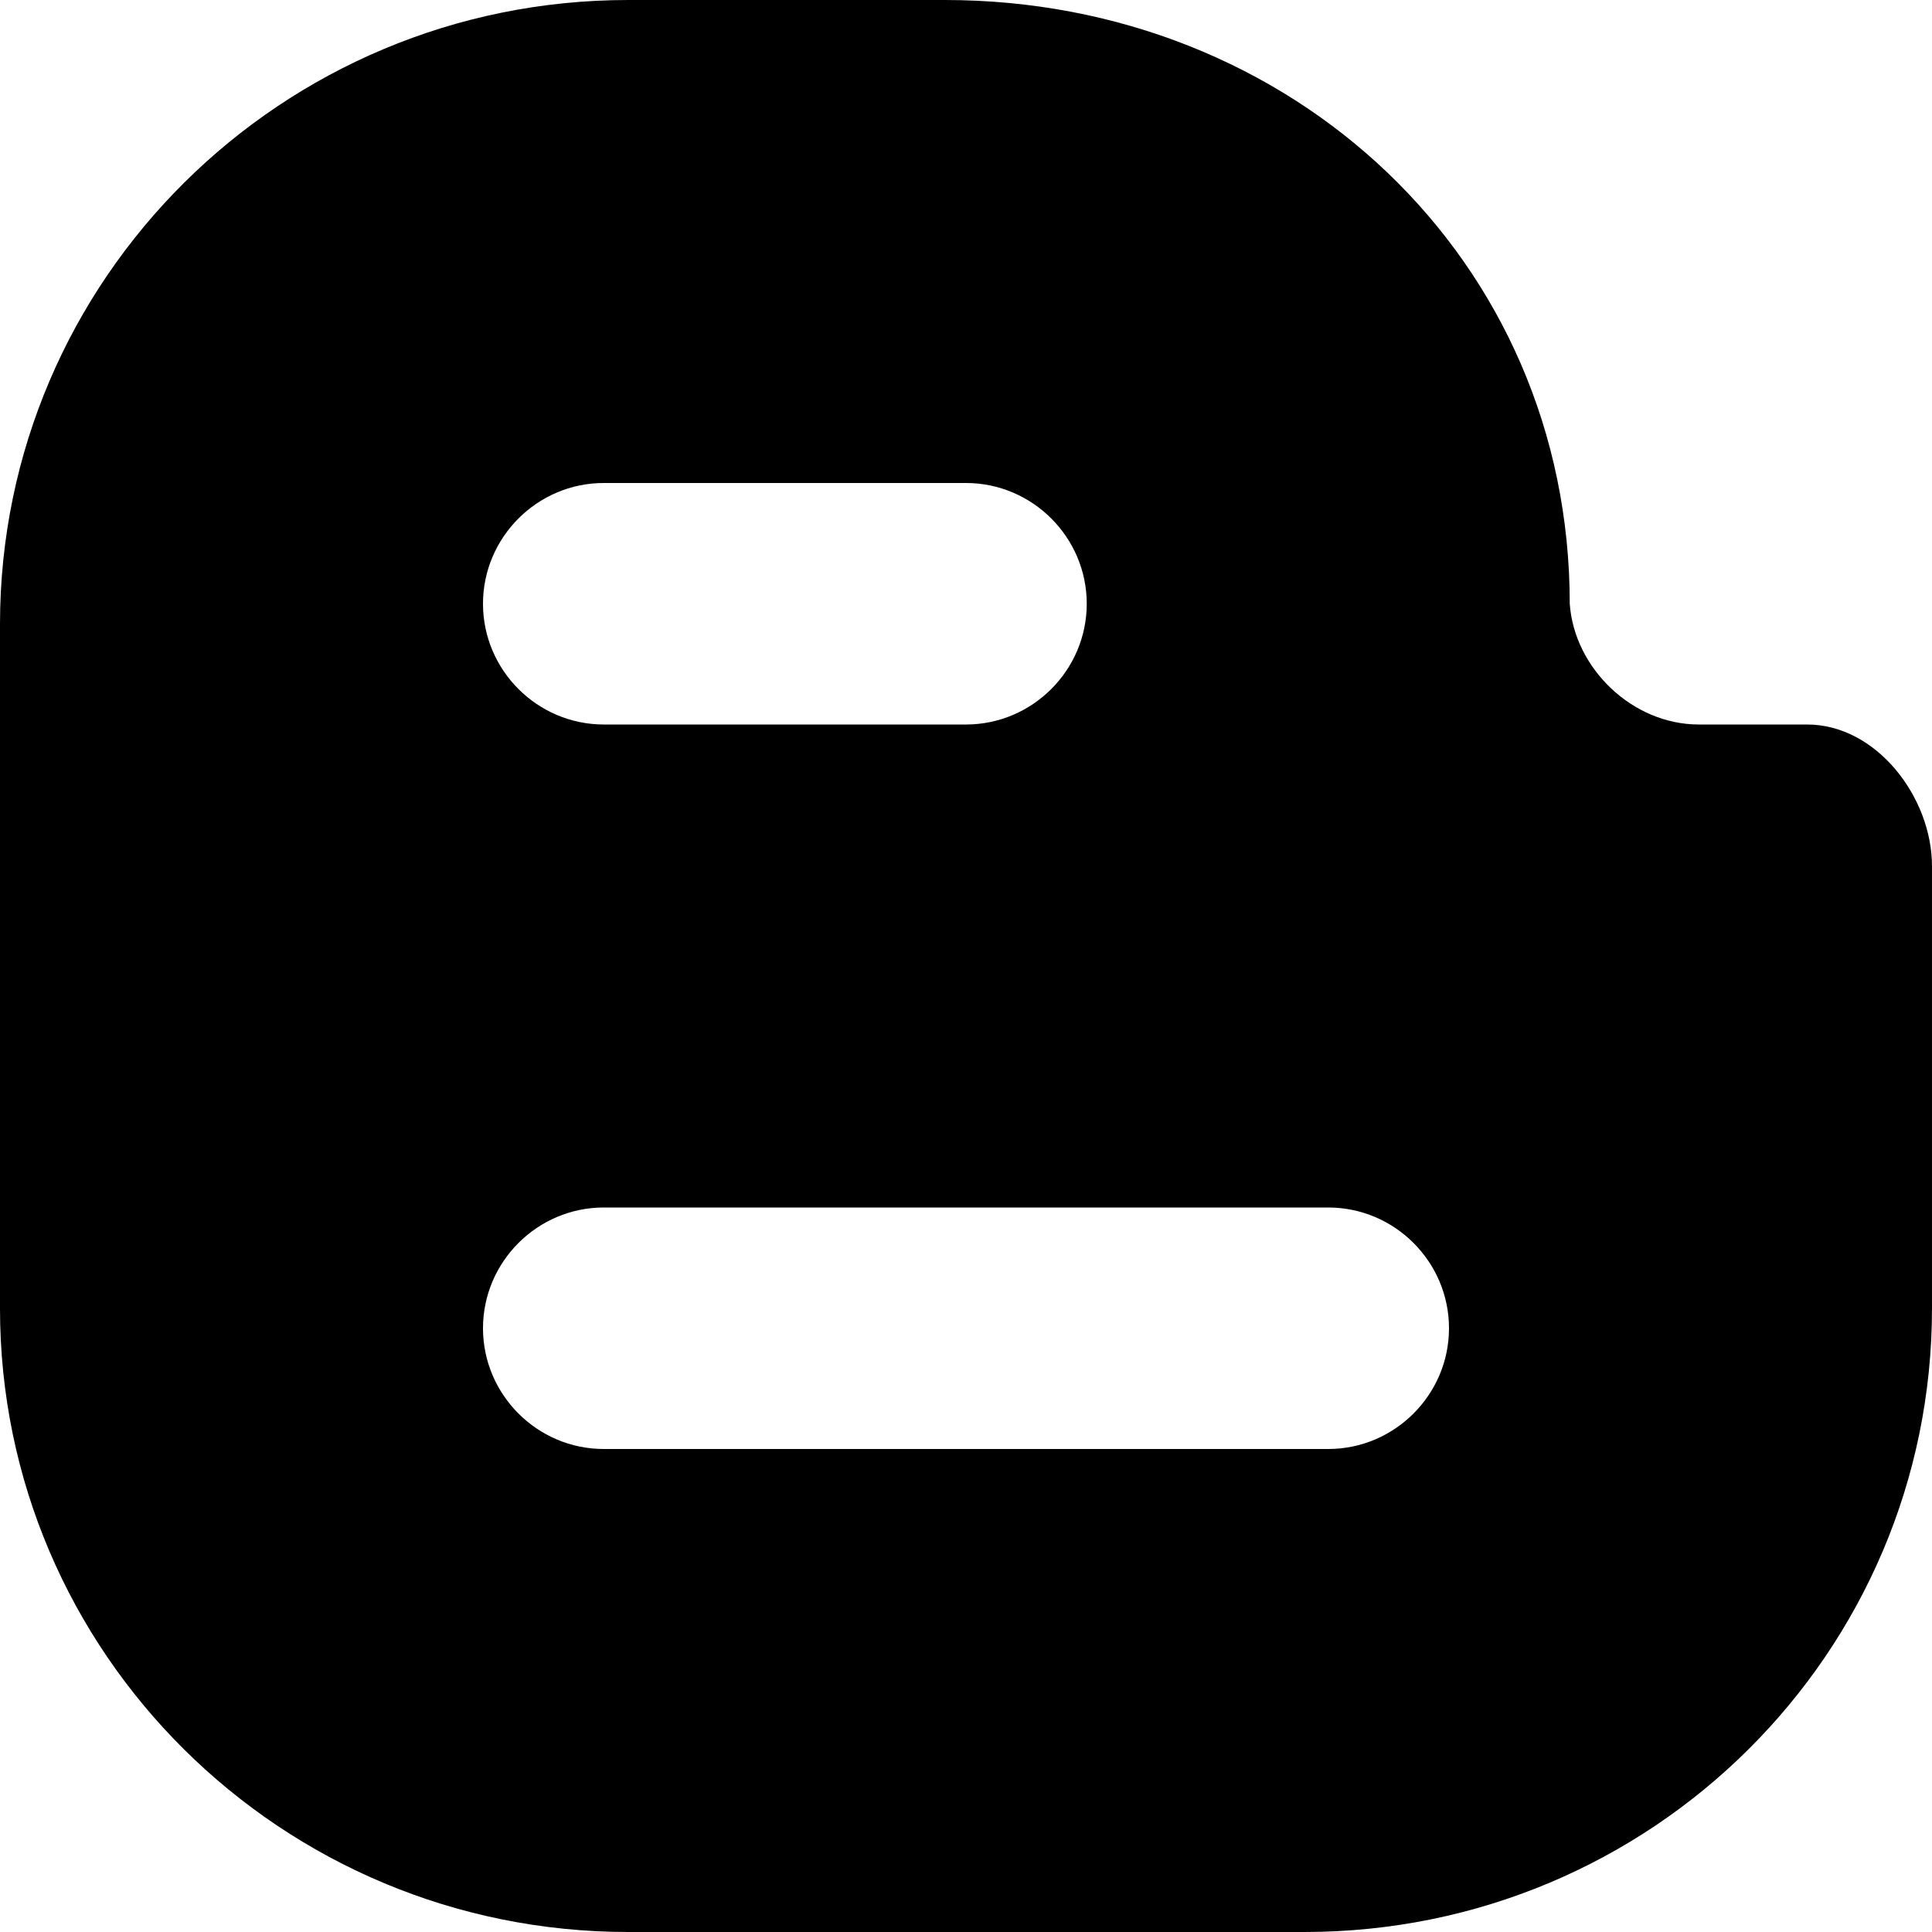 <svg xmlns="http://www.w3.org/2000/svg" viewBox="0 0 512 512"><path d="M478.898 192h-28.703c-17.583 0-32.994-14.871-34.195-32 .002-91.334-73.629-160-165.595-160h-83.912c-91.906 0-166.428 74-166.493 165.333v181.399c0 91.327 74.587 165.268 166.492 165.268h179.21c91.974 0 166.298-73.941 166.298-165.268v-117.191c0-18.251-14.72-37.541-33.102-37.541zm-318.898-64h96c17.6 0 32 14.4 32 32s-14.4 32-32 32h-96c-17.6 0-32-14.4-32-32s14.4-32 32-32zm192 256h-192c-17.6 0-32-14.4-32-32s14.4-32 32-32h192c17.6 0 32 14.4 32 32s-14.4 32-32 32z"/></svg>